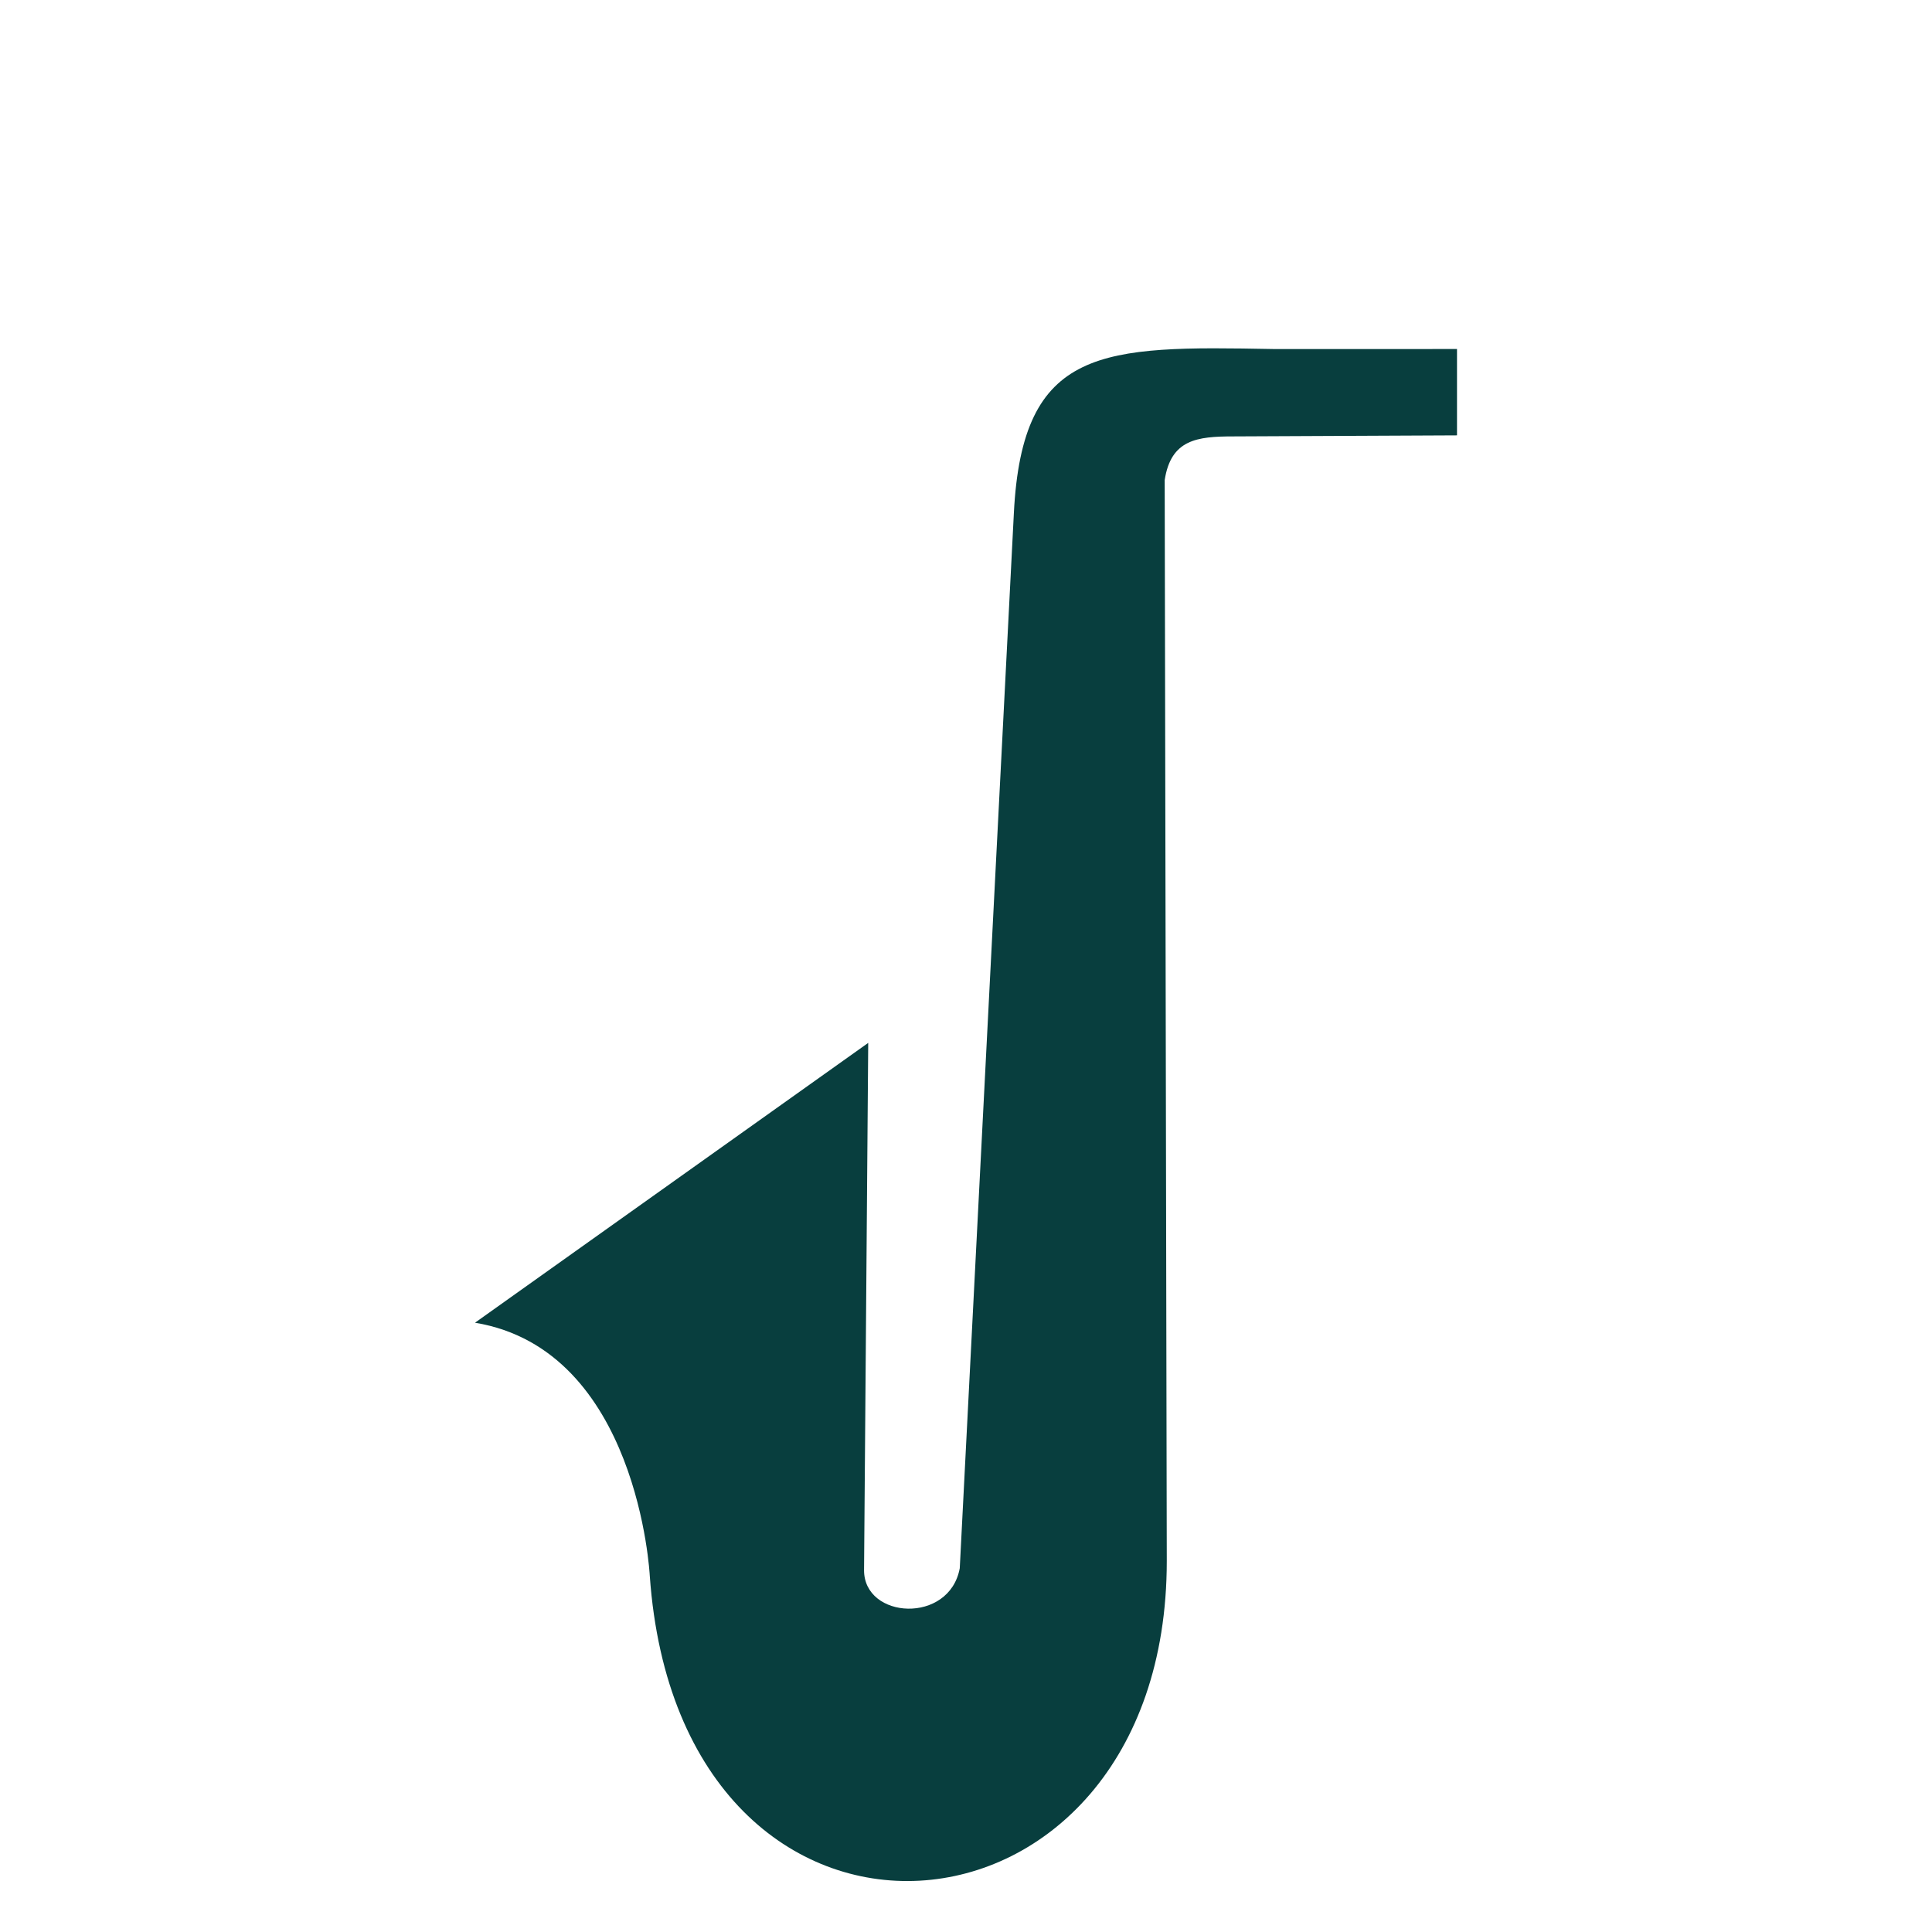 <?xml version="1.0" encoding="utf-8"?>
<!-- Generator: Adobe Illustrator 15.0.2, SVG Export Plug-In . SVG Version: 6.00 Build 0)  -->
<!DOCTYPE svg PUBLIC "-//W3C//DTD SVG 1.1//EN" "http://www.w3.org/Graphics/SVG/1.1/DTD/svg11.dtd">
<svg version="1.1" id="圖層_1" xmlns="http://www.w3.org/2000/svg" xmlns:xlink="http://www.w3.org/1999/xlink" x="0px" y="0px"
	 width="283.465px" height="283.464px" viewBox="0 0 283.465 283.464" enable-background="new 0 0 283.465 283.464"
	 xml:space="preserve">
<rect x="353.891" y="24.923" fill="#083E3E" width="28" height="28"/>
<g>
	<path fill="#083E3E" d="M502.876,51.208h-26.523c-2.973-0.054-5.754-0.102-8.35-0.102c-18.035,0-29.947,1.795-31.141,25.791
		l-0.707,13.779h-4.938c-1.032,0-1.872,0.934-1.872,2.084c0,1.151,0.84,2.084,1.872,2.084h4.726l-0.295,5.736H430.2
		c-1.026,0-1.859,0.934-1.859,2.084c0,1.151,0.833,2.084,1.859,2.084h5.234l-0.316,6.187h-5.746c-1.034,0-1.873,0.933-1.873,2.084
		c0,1.151,0.839,2.084,1.873,2.084h5.531l-0.387,7.536h-5.321c-1.034,0-1.872,0.934-1.872,2.084c0,1.151,0.838,2.084,1.872,2.084
		h5.108l-5.236,102.114c-0.611,2.953-3.196,4.005-5.248,4.005c-2.119,0-4.4-1.08-4.4-3.434l0.6-76.087
		c0.006-0.783-0.428-1.503-1.121-1.865c-0.694-0.361-1.535-0.303-2.17,0.15l-56.73,40.369c-0.688,0.49-1.012,1.346-0.822,2.168
		c0.191,0.822,0.859,1.449,1.689,1.586c21.613,3.58,23.458,34.211,23.475,34.558c2.234,31.788,21.303,46.016,39.212,46.016
		c19.649,0,39.54-16.577,39.54-48.266l-0.299-155.761c0.627-3.802,2.355-4.381,7.828-4.381l32.268-0.15
		c1.146-0.005,2.074-0.938,2.074-2.084V53.292C504.962,52.141,504.026,51.208,502.876,51.208z M500.792,63.673l-30.18,0.14
		c-4.271,0-10.725,0-11.965,8.071c-0.018,0.105-0.025,0.212-0.025,0.32l0.299,155.924c0,28.948-17.791,44.093-35.37,44.093
		c-15.976,0-33.009-13.029-35.052-42.099c-0.065-1.308-1.775-30.181-22.411-37.277l49.729-35.39l-0.568,72.023
		c0,5.002,4.313,7.619,8.57,7.619c3.969,0,8.406-2.332,9.371-7.54c0.018-0.091,0.029-0.181,0.033-0.273l7.805-152.178
		c1.123-22.595,11.436-22.159,35.285-21.731h24.479V63.673z"/>
</g>
<path fill="#083E3E" d="M-42.3,51.21v12.667l-32.814,0.153c-5.344,0-9.159,0.458-10.076,6.41l0.307,158.584
	c0,59.221-71.433,65.171-75.859,2.136c0,0-1.679-33.121-25.641-37.09l57.694-41.057l-0.611,77.382
	c0,7.176,12.517,7.938,14.042-0.303l7.937-154.768c1.222-24.574,12.975-24.574,38.004-24.115H-42.3z"/>
<path fill="#083E3E" d="M213.773,51.21v12.667L180.96,64.03c-5.344,0-9.159,0.458-10.076,6.41l0.307,158.584
	c0,59.221-71.433,65.171-75.858,2.136c0,0-1.679-33.121-25.641-37.09l57.694-41.057l-0.611,77.382
	c0,7.176,12.517,7.938,14.042-0.303l7.937-154.768c1.222-24.574,12.975-24.574,38.005-24.115H213.773z"/>
<g>
	<path fill="#083E3E" d="M-300.866,92.132c0,0.997-0.808,1.804-1.804,1.804h-5.75c-0.997,0-1.804-0.808-1.804-1.804l0,0
		c0-0.997,0.808-1.804,1.804-1.804h5.75C-301.673,90.328-300.866,91.136-300.866,92.132L-300.866,92.132z"/>
	<path fill="#083E3E" d="M-301.866,100.42c0,0.997-0.808,1.804-1.804,1.804h-5.75c-0.997,0-1.804-0.808-1.804-1.804l0,0
		c0-0.997,0.808-1.804,1.804-1.804h5.75C-302.673,98.616-301.866,99.423-301.866,100.42L-301.866,100.42z"/>
	<path fill="#083E3E" d="M-302.866,109.328c0,0.997-0.808,1.804-1.804,1.804h-5.75c-0.997,0-1.804-0.808-1.804-1.804l0,0
		c0-0.997,0.808-1.804,1.804-1.804h5.75C-303.673,107.524-302.866,108.332-302.866,109.328L-302.866,109.328z"/>
	<path fill="#083E3E" d="M-303.866,117.616c0,0.997-0.808,1.804-1.804,1.804h-5.75c-0.997,0-1.804-0.808-1.804-1.804l0,0
		c0-0.997,0.808-1.804,1.804-1.804h5.75C-304.673,115.812-303.866,116.619-303.866,117.616L-303.866,117.616z"/>
	<path fill="#083E3E" d="M-239.634,51.21v12.667l-32.814,0.153c-5.344,0-9.159,0.458-10.076,6.41l0.307,158.584
		c0,59.221-71.433,65.171-75.859,2.136c0,0-1.679-33.121-25.641-37.09l57.694-41.057l-0.611,77.382
		c0,7.176,12.517,7.938,14.042-0.303l7.937-154.768c1.222-24.574,12.975-24.574,38.004-24.115H-239.634z"/>
</g>
</svg>
